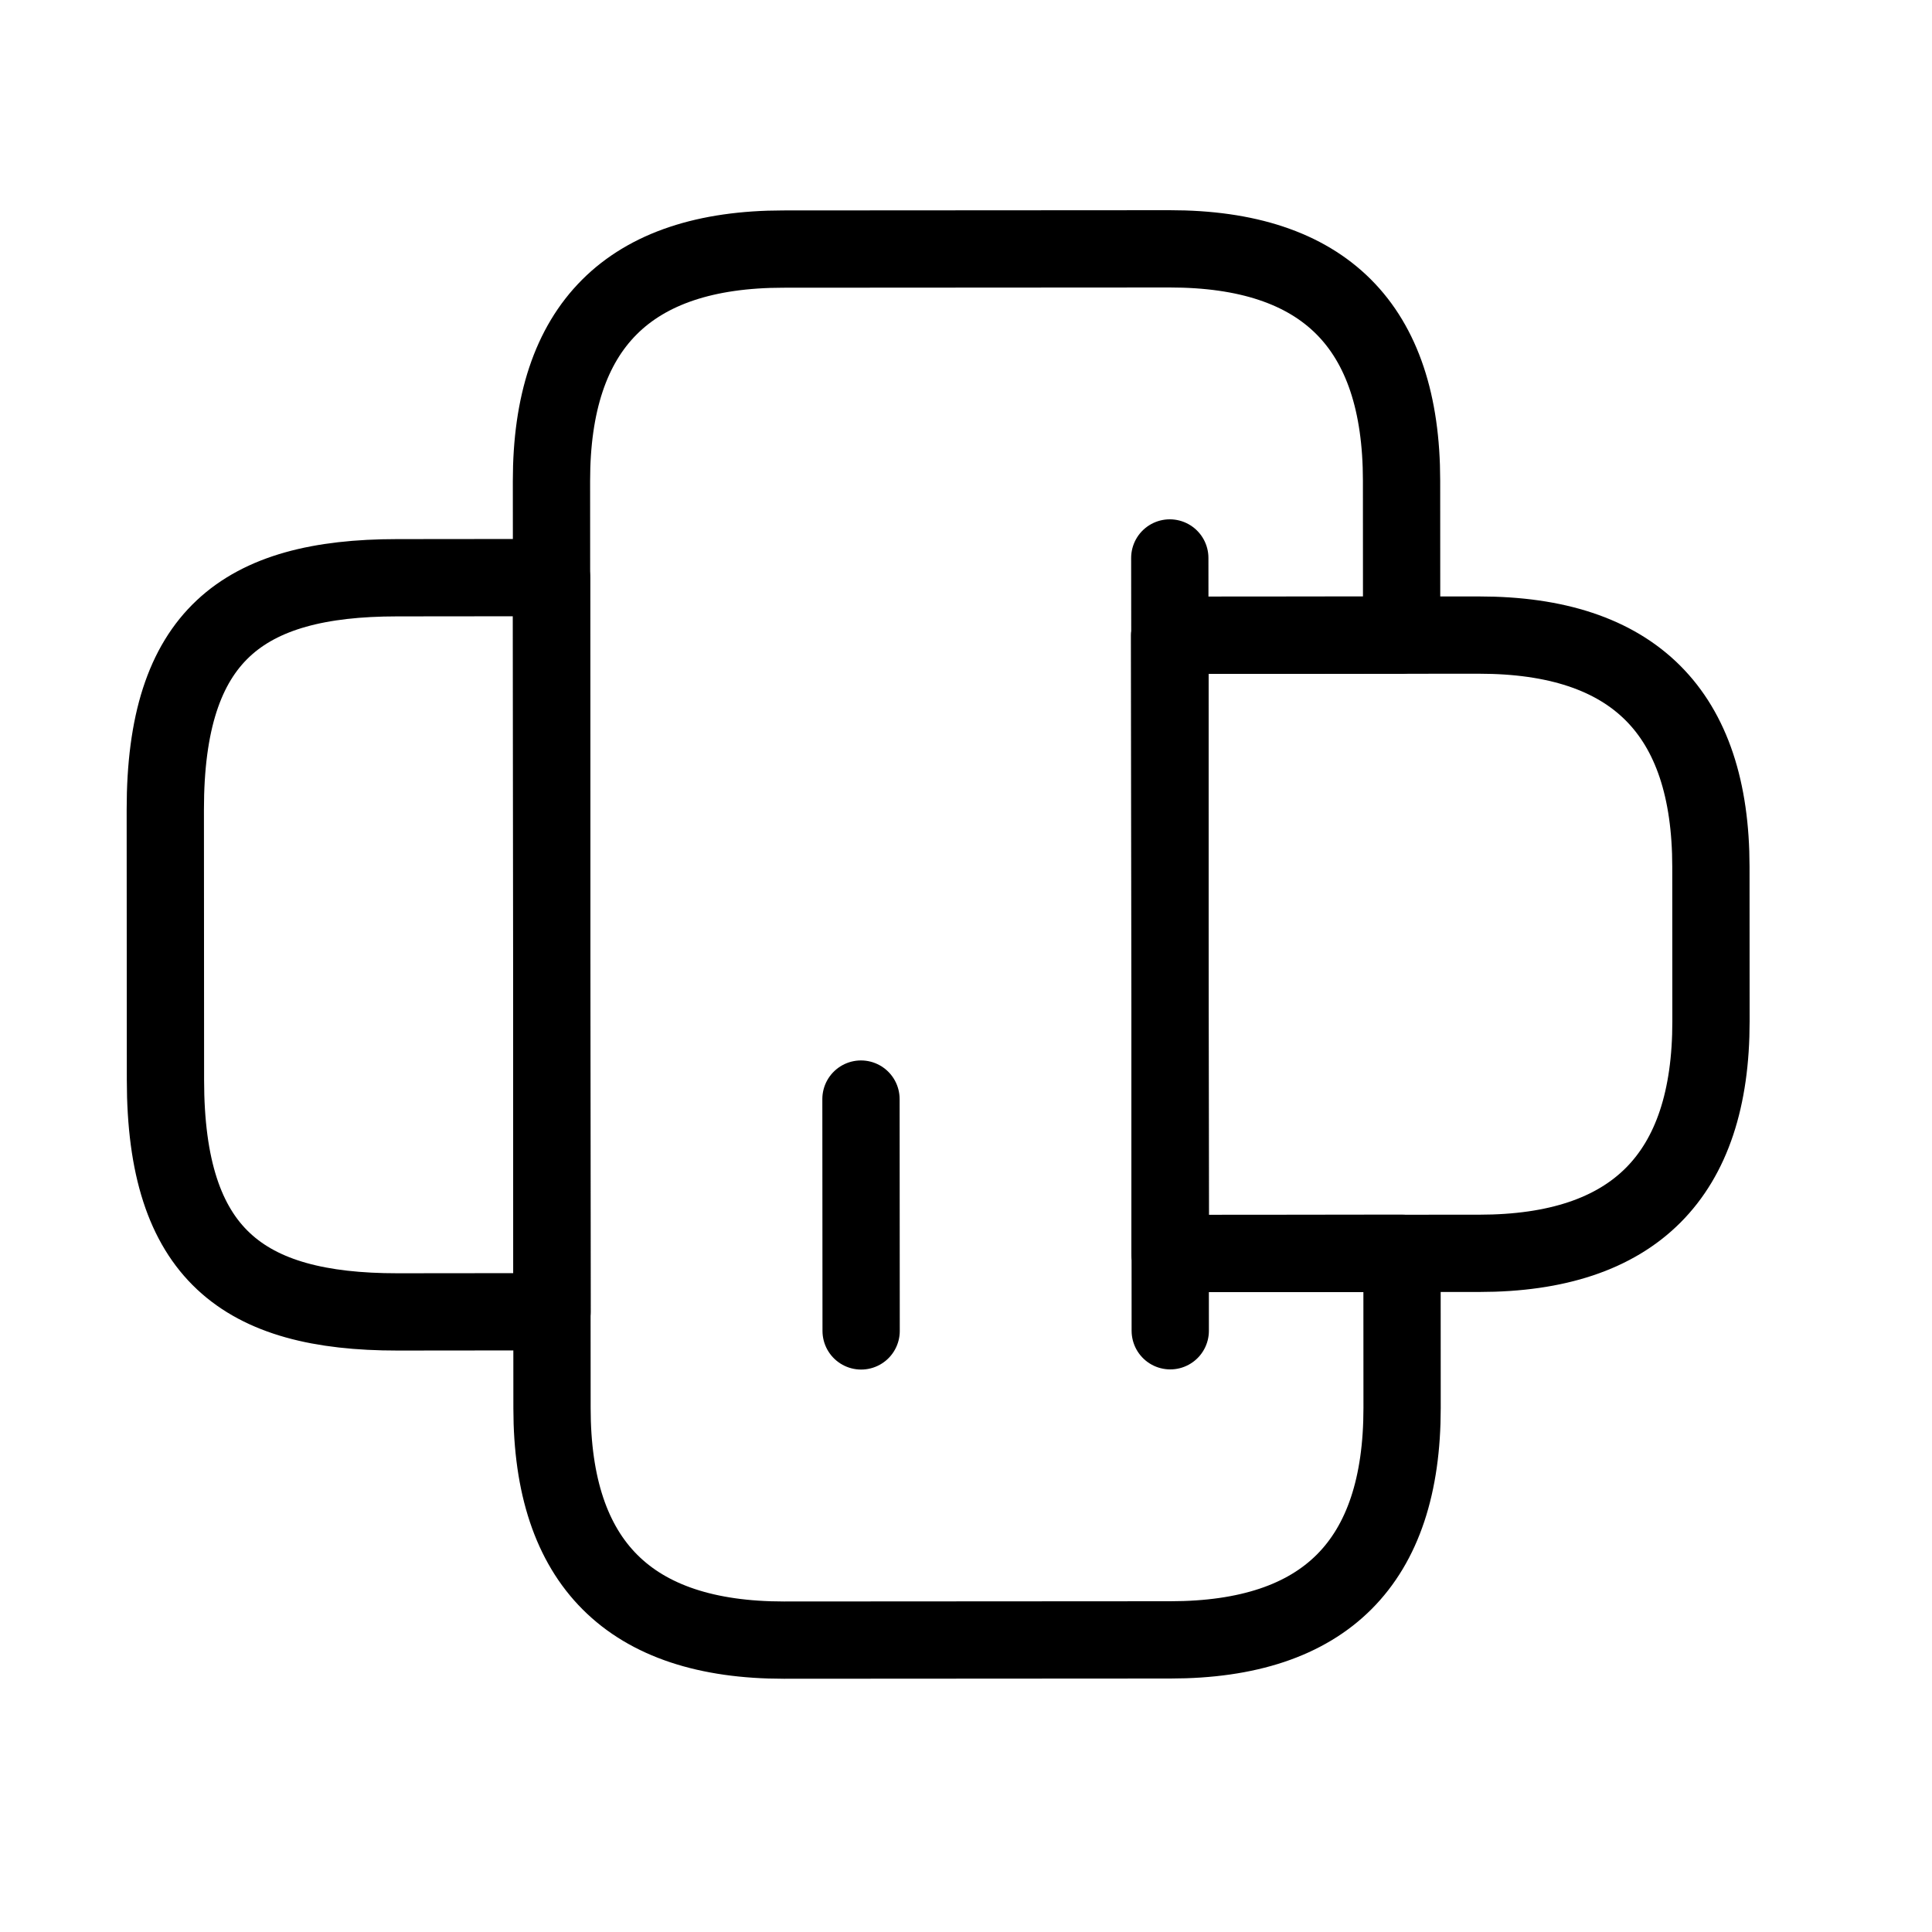 <svg width="25" height="25" viewBox="0 0 25 25" fill="none" xmlns="http://www.w3.org/2000/svg">
<path d="M7.143 16.974L7.137 7.474L5.137 7.476C3.137 7.477 2.138 8.227 2.139 10.477L2.141 13.977C2.142 16.227 3.143 16.977 5.143 16.976L7.143 16.974Z" stroke="black" stroke-miterlimit="10" stroke-linecap="round" stroke-linejoin="round"/>
<path d="M15.137 8.22L19.137 8.218C21.137 8.217 22.138 9.216 22.139 11.216L22.14 13.216C22.141 15.216 21.142 16.217 19.142 16.218L15.142 16.22L15.137 8.22Z" stroke="black" stroke-miterlimit="10" stroke-linecap="round" stroke-linejoin="round"/>
<path d="M10.135 3.223L15.135 3.22C17.135 3.219 18.135 4.218 18.136 6.218L18.137 8.218L15.137 8.22L15.142 16.22L18.142 16.218L18.143 18.218C18.144 20.218 17.145 21.219 15.145 21.22L10.145 21.223C8.145 21.224 7.144 20.224 7.143 18.224L7.136 6.224C7.135 4.224 8.135 3.224 10.135 3.223Z" stroke="black" stroke-miterlimit="10" stroke-linecap="round" stroke-linejoin="round"/>
<path d="M15.137 7.22L15.138 8.43L15.143 17.22" stroke="black" stroke-miterlimit="10" stroke-linecap="round" stroke-linejoin="round"/>
<path d="M11.143 17.222L11.141 14.222" stroke="black" stroke-miterlimit="10" stroke-linecap="round" stroke-linejoin="round"/>
</svg>
